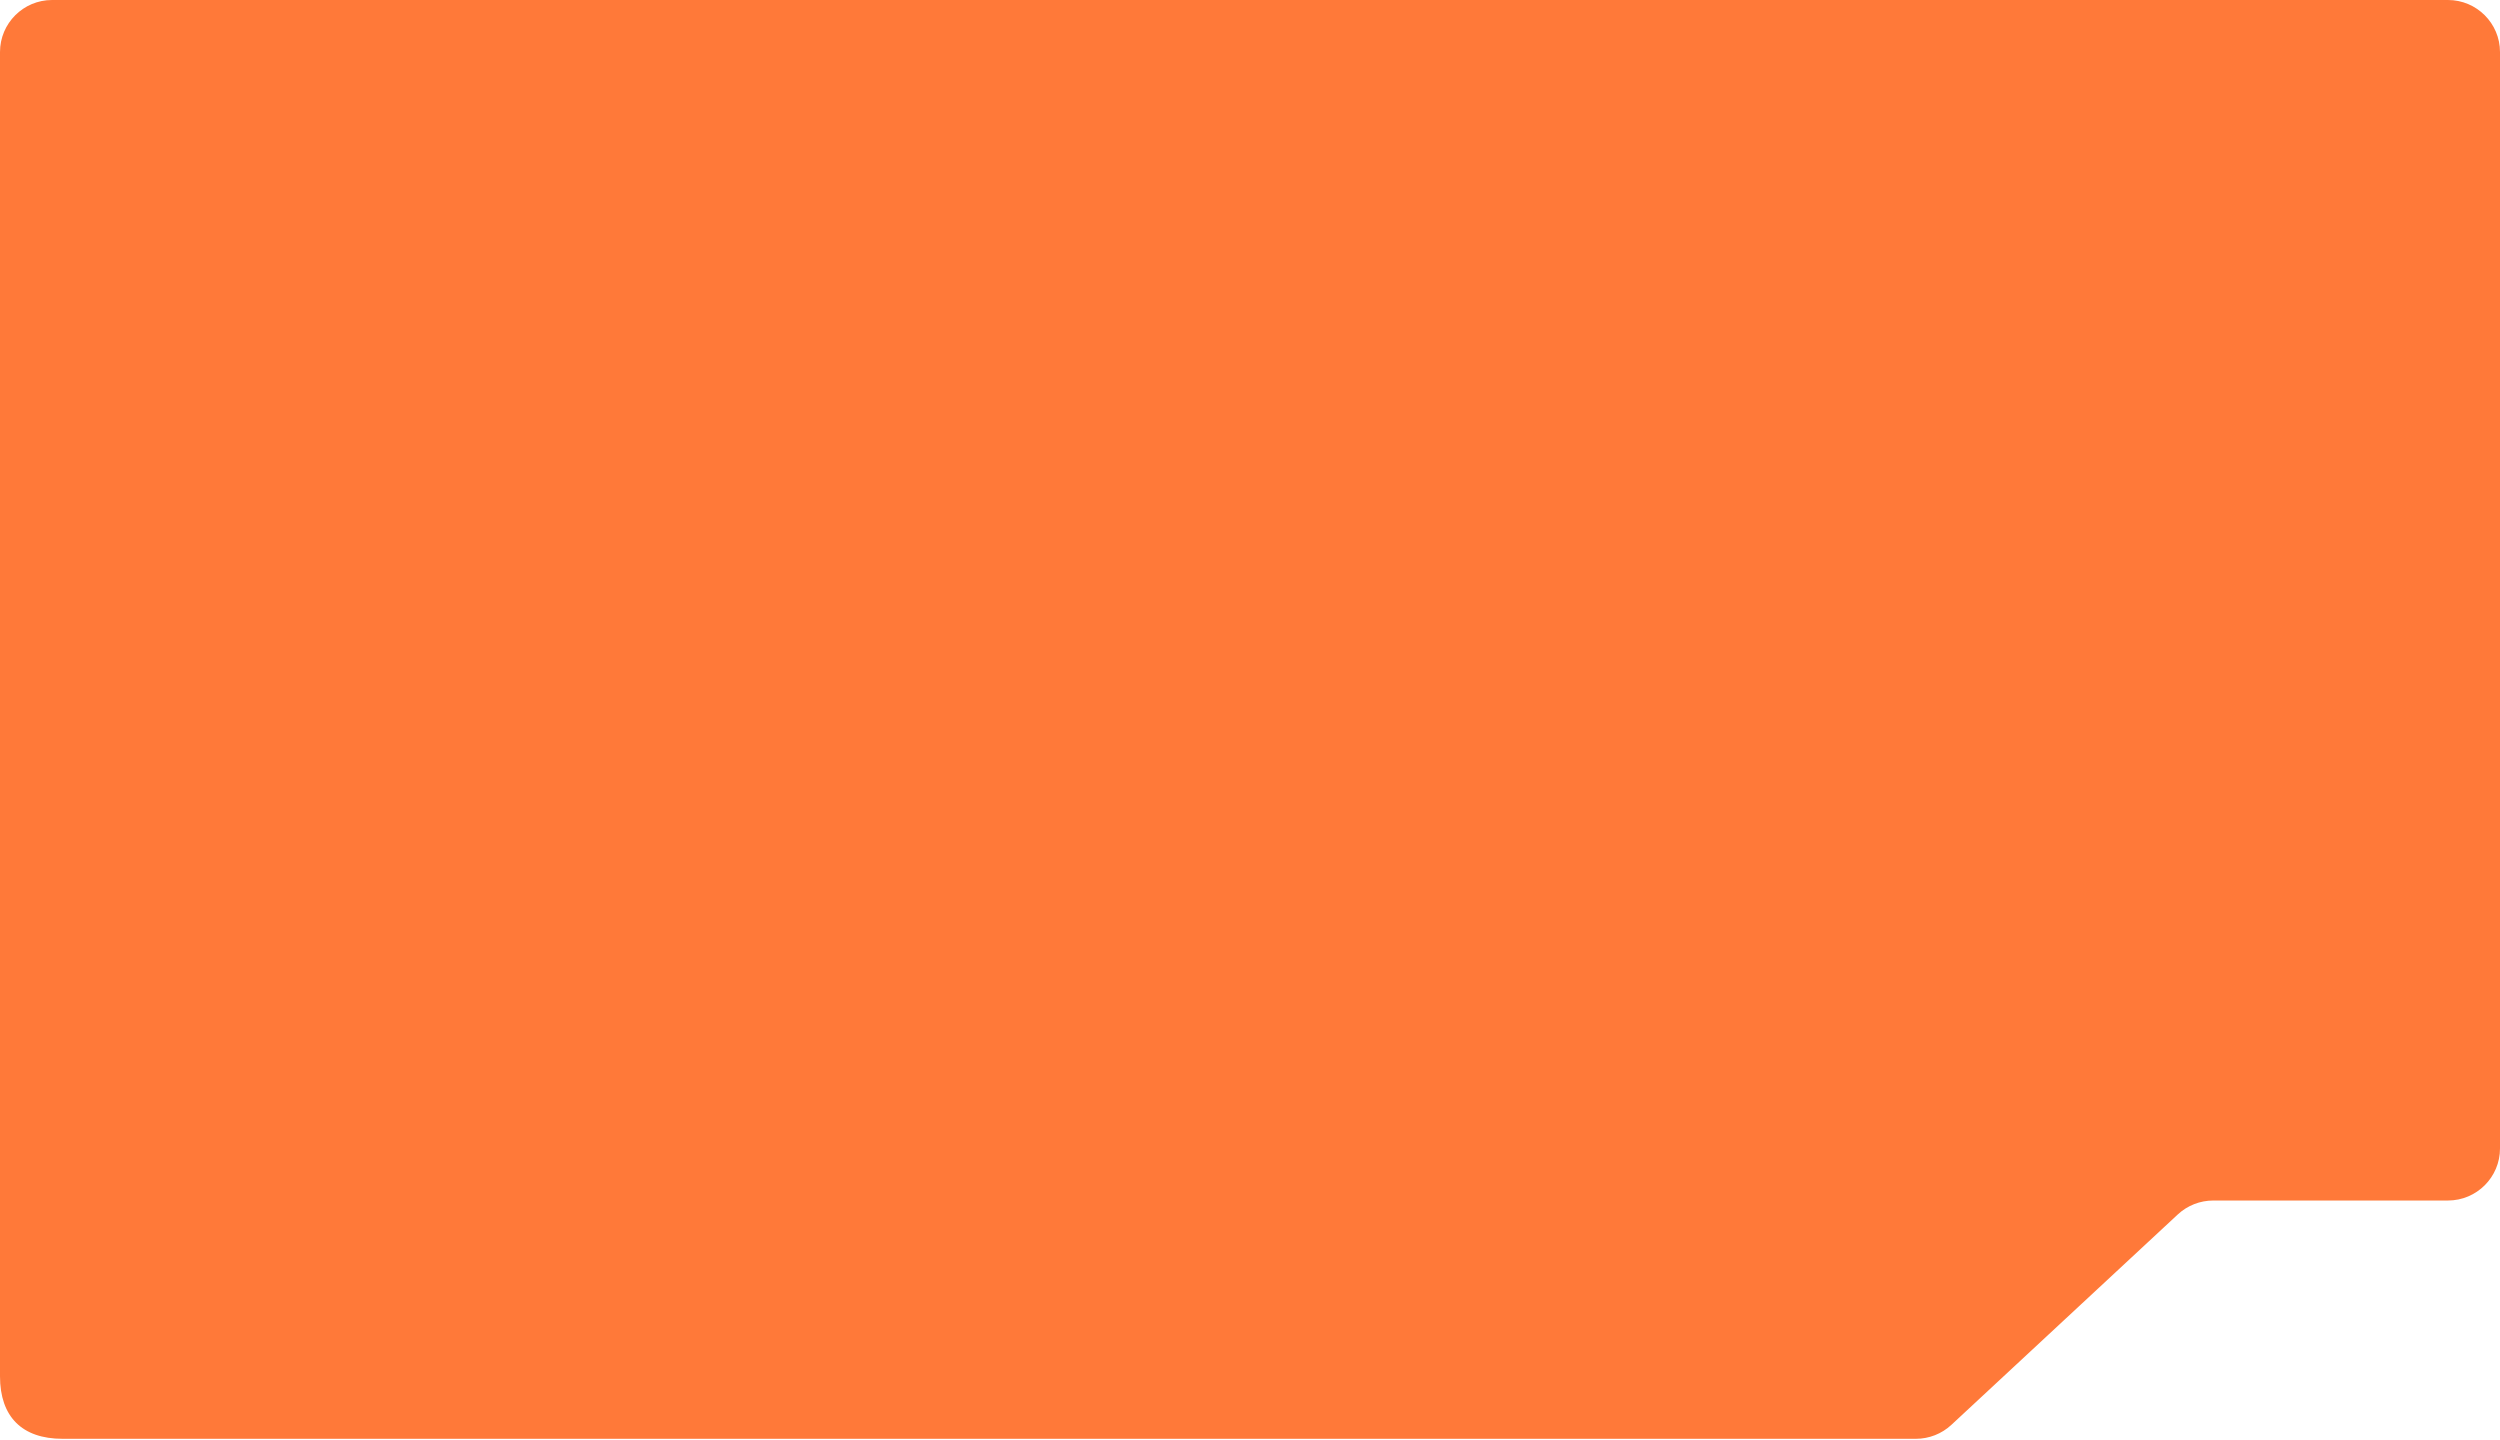 <?xml version="1.0" encoding="UTF-8"?> <svg xmlns="http://www.w3.org/2000/svg" width="960" height="553" viewBox="0 0 960 553" fill="none"> <path d="M479.59 552.5H729.41H735.706C740.757 552.5 745.621 550.589 749.32 547.151L836.269 466.349C839.969 462.911 844.833 461 849.884 461H940C951.046 461 960 452.046 960 441V416V246.5V20C960 8.954 951.046 0 940 0H20C8.954 0 0 8.954 0 20V41.75V110V246.5V528.5C0 544.023 8.477 552.5 24 552.5H56.205H479.59Z" fill="#FF7939"></path> </svg> 